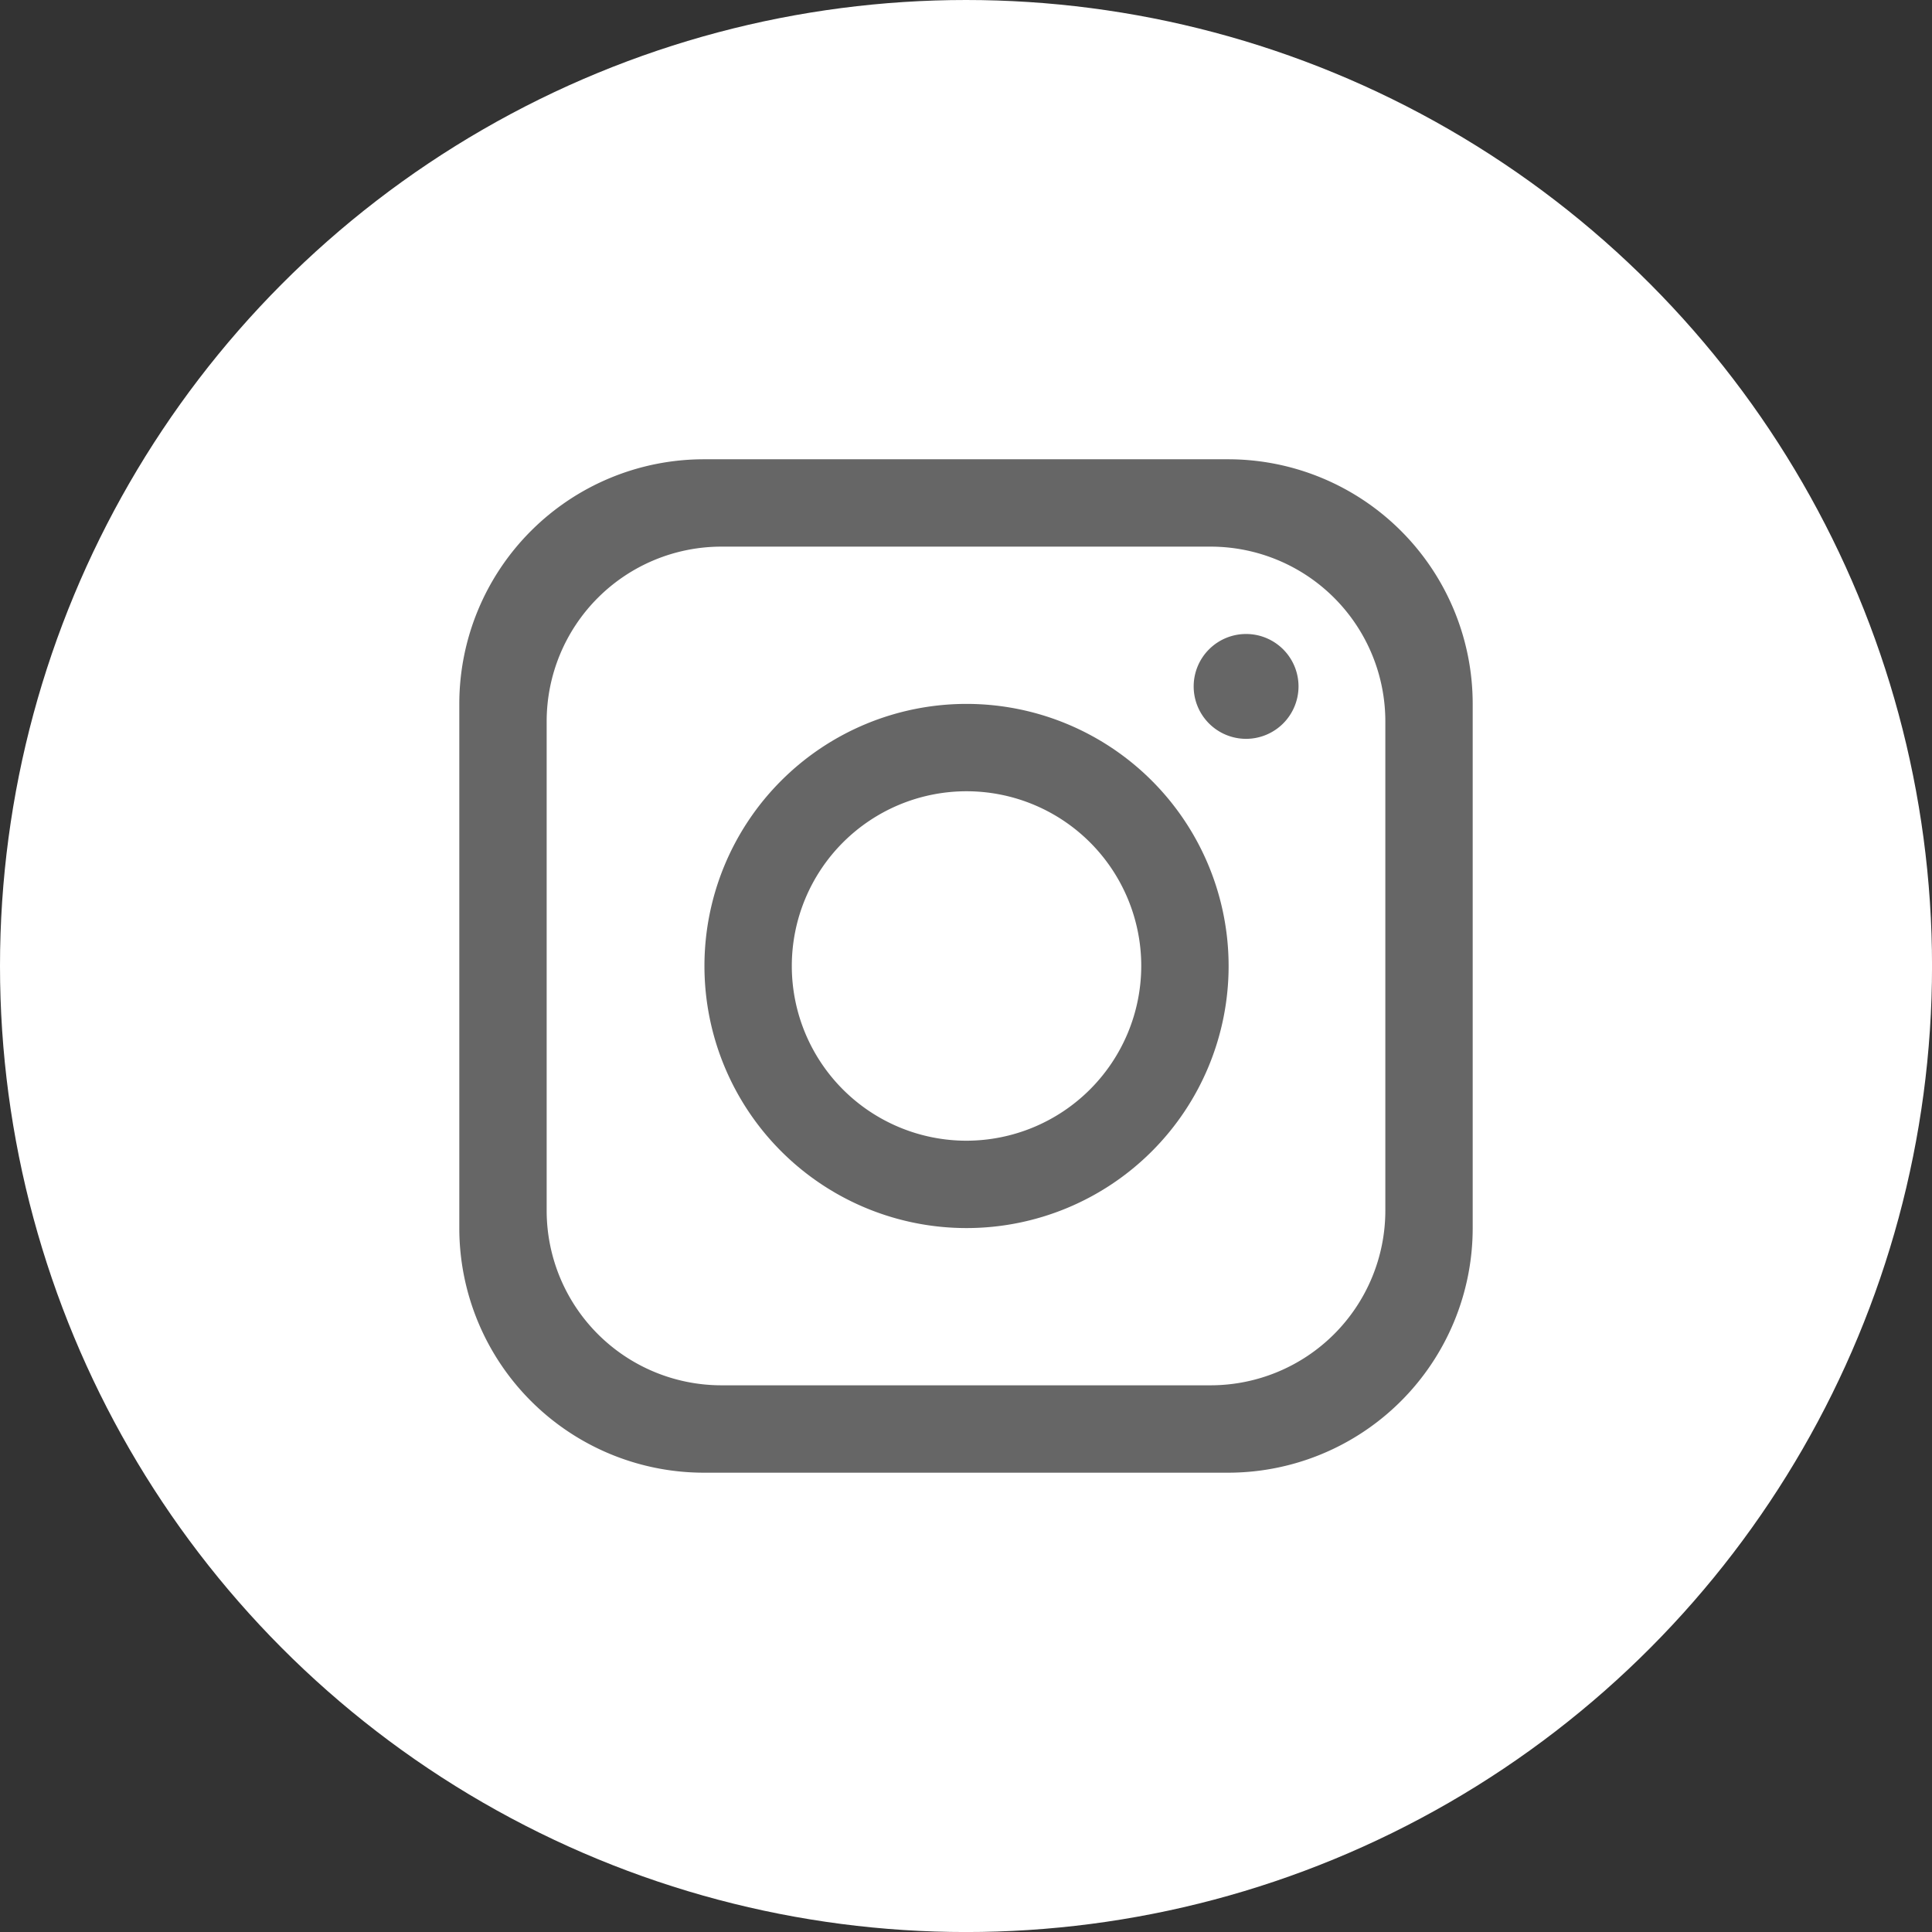 <?xml version="1.0" encoding="UTF-8"?>
<svg xmlns="http://www.w3.org/2000/svg" id="Komponente_24_1" data-name="Komponente 24 – 1" width="60.109" height="60.11" viewBox="0 0 60.109 60.11">
  <rect x="0" y="0" width="60.109" height="60.11" fill="#333333" stroke="none"/>
  <ellipse id="Ellipse_5" data-name="Ellipse 5" cx="30.055" cy="30.055" rx="30.055" ry="30.055" fill="#fff"></ellipse>
  <path id="Pfad_54" data-name="Pfad 54" d="M602.717,95.652H586.408a7.612,7.612,0,0,0-7.61,7.611v16.309a7.612,7.612,0,0,0,7.61,7.61h16.309a7.612,7.612,0,0,0,7.61-7.61V103.263a7.612,7.612,0,0,0-7.61-7.611m4.892,23.375a5.438,5.438,0,0,1-5.436,5.436H586.952a5.438,5.438,0,0,1-5.436-5.436V103.806a5.438,5.438,0,0,1,5.436-5.436h15.221a5.438,5.438,0,0,1,5.436,5.436Z" transform="translate(-564.508 -81.363)" fill="#666"></path>
  <path id="Pfad_55" data-name="Pfad 55" d="M637.363,145.962a8.154,8.154,0,1,0,8.154,8.154,8.157,8.157,0,0,0-8.154-8.154m0,13.59a5.436,5.436,0,1,1,5.436-5.436,5.445,5.445,0,0,1-5.436,5.436" transform="translate(-607.292 -124.062)" fill="#666"></path>
  <path id="Pfad_56" data-name="Pfad 56" d="M731.459,134.85a1.631,1.631,0,1,1,1.631-1.631,1.633,1.633,0,0,1-1.631,1.631" transform="translate(-692.69 -111.863)" fill="#666"></path>
</svg>
